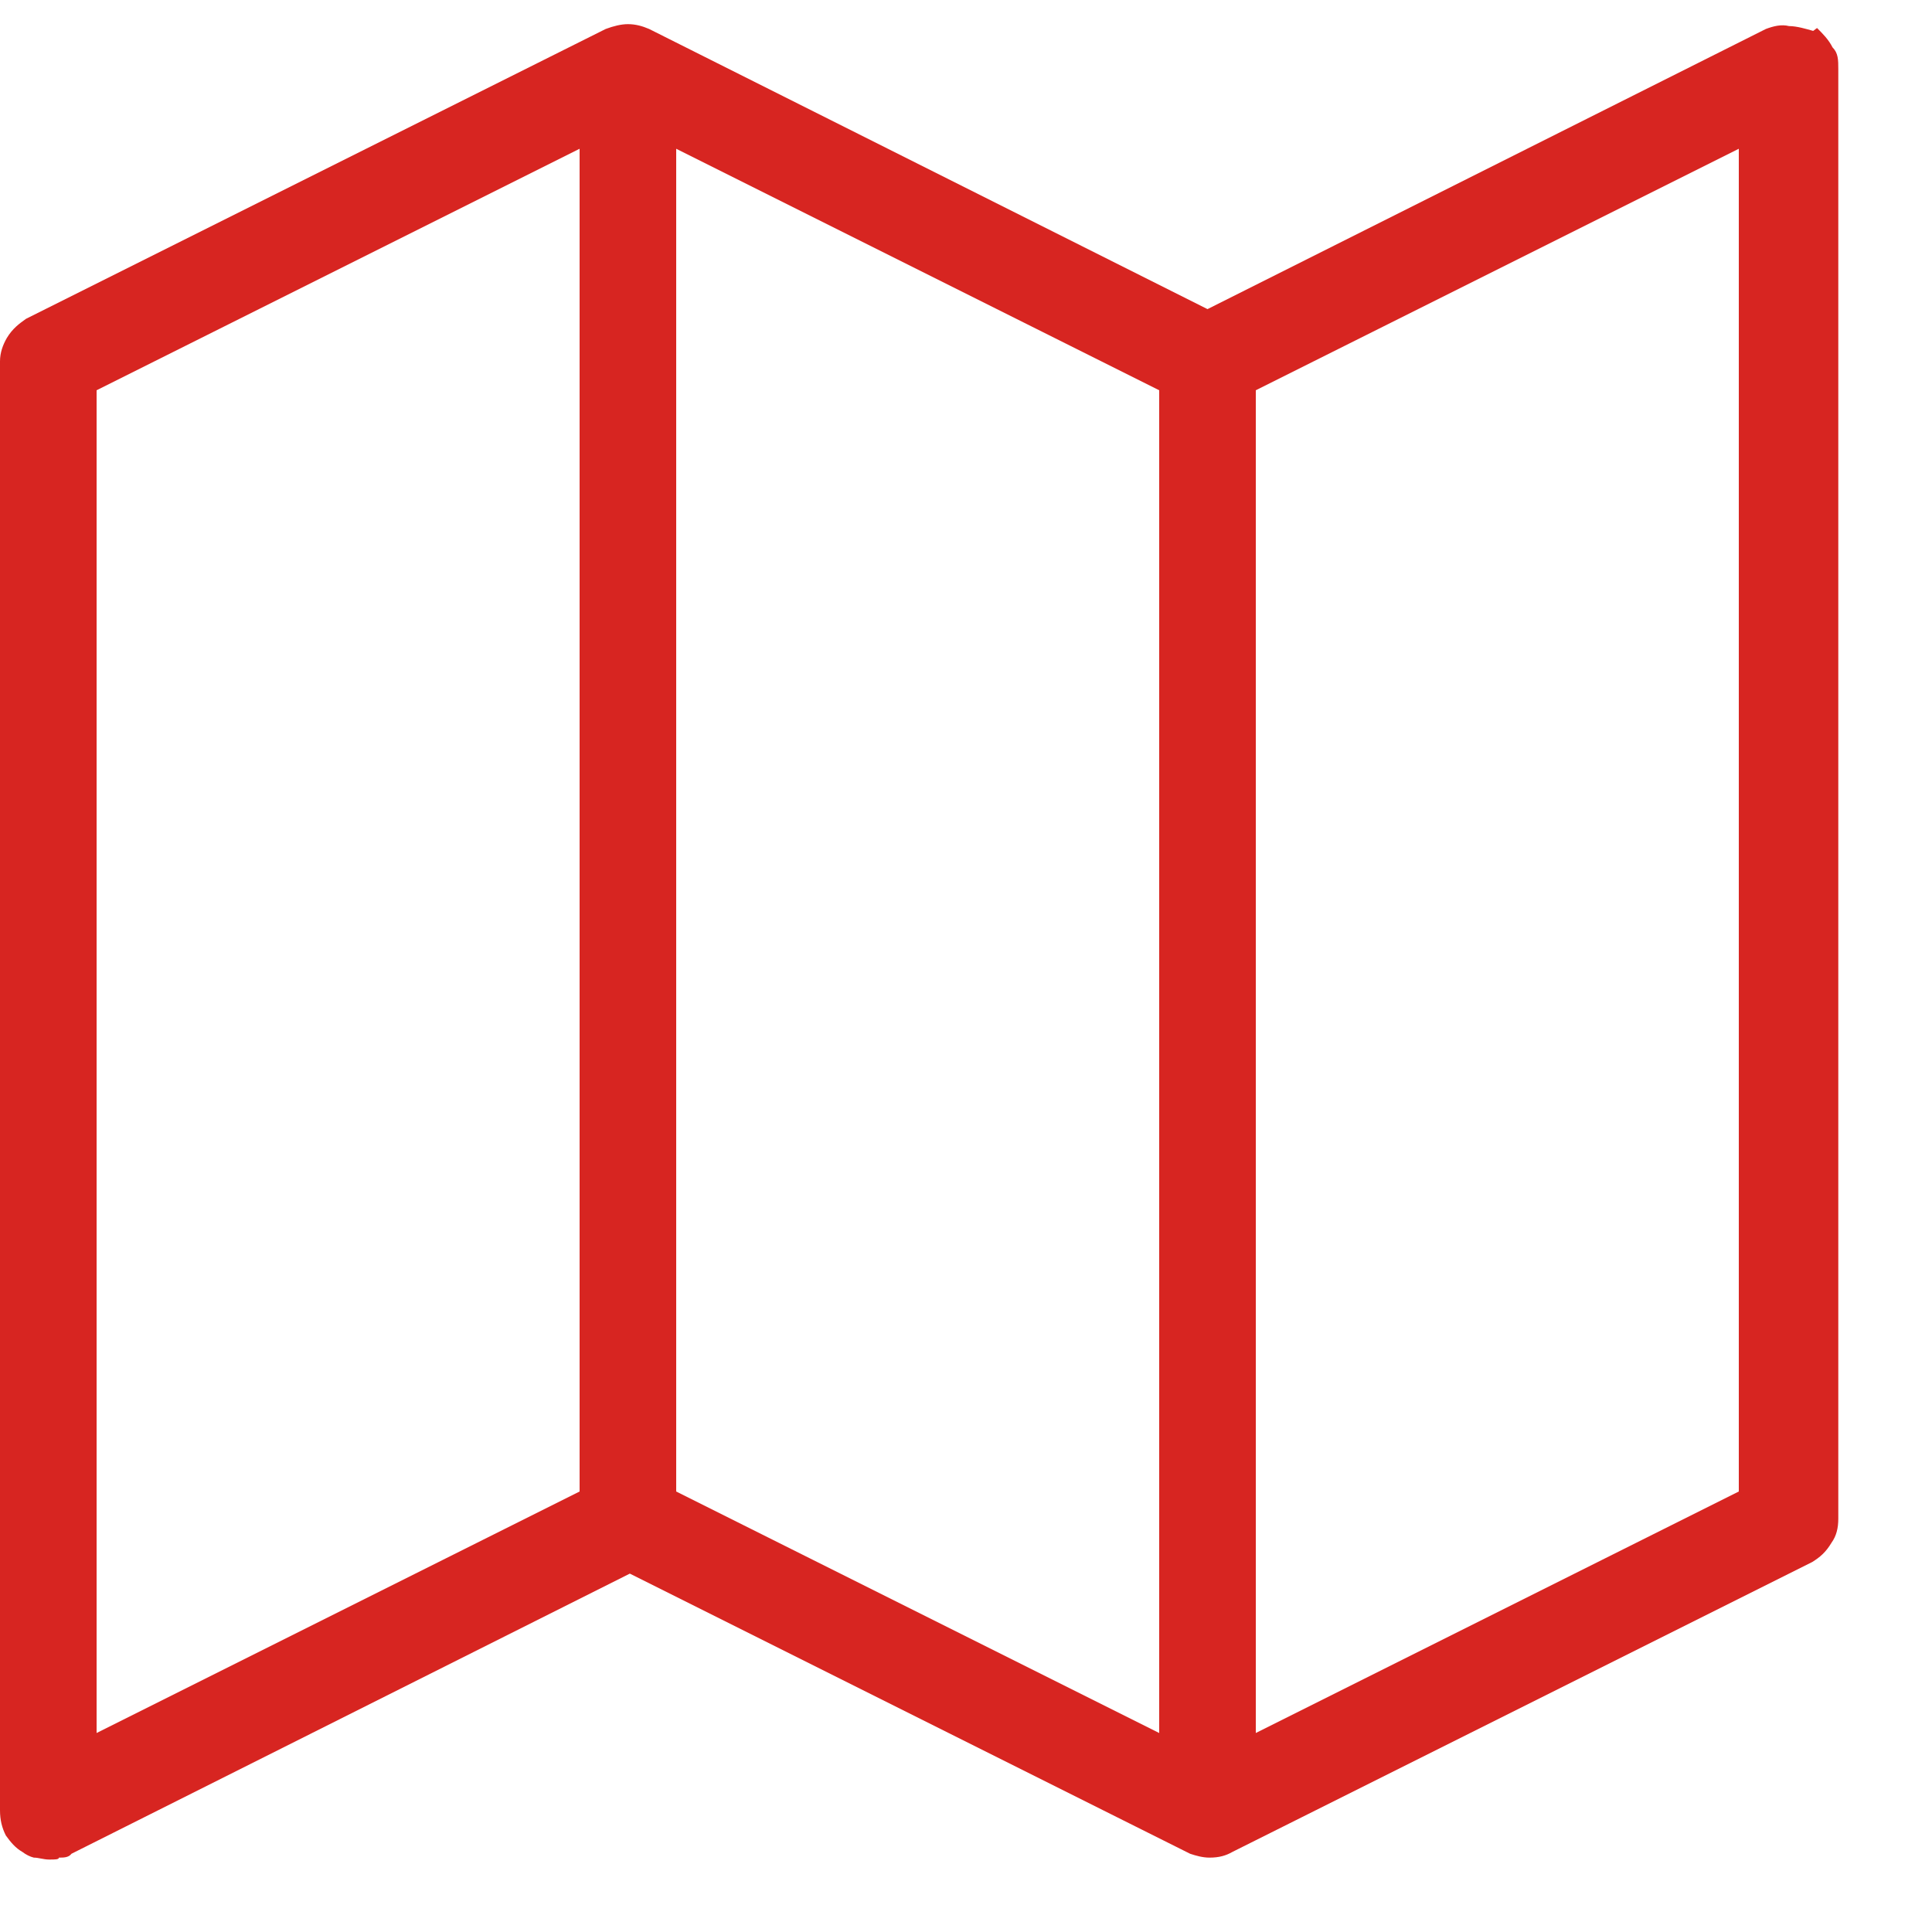<svg xmlns="http://www.w3.org/2000/svg" width="20" height="20" fill="none"><path fill="#D72521" d="M18.77.32C18.7.3 18.6.27 18.52.27c-.08-.02-.16 0-.24.03L12.5 3.2 6.72.3C6.65.27 6.58.25 6.5.25c-.07 0-.15.02-.23.05l-6 3c-.07.05-.14.1-.2.2-.04.07-.07.15-.07.24v15c0 .1.02.18.06.26.05.07.1.13.17.17.04.03.08.05.12.06.05 0 .1.02.16.02s.1 0 .1-.02c.05 0 .1 0 .13-.04l5.78-2.9 5.8 2.9c.06.02.13.04.2.04.1 0 .17-.02.24-.06l6-3c.08-.05.14-.1.2-.2.05-.07.07-.15.07-.25v-15c0-.1 0-.17-.06-.23-.04-.08-.1-.14-.16-.2zM6 15.44l-5 2.5V4.04l5-2.5v13.9zm1-13.9l5 2.5v13.9l-5-2.5V1.54zm11 13.9l-5 2.5V4.04l5-2.5v13.9z"/></svg>
